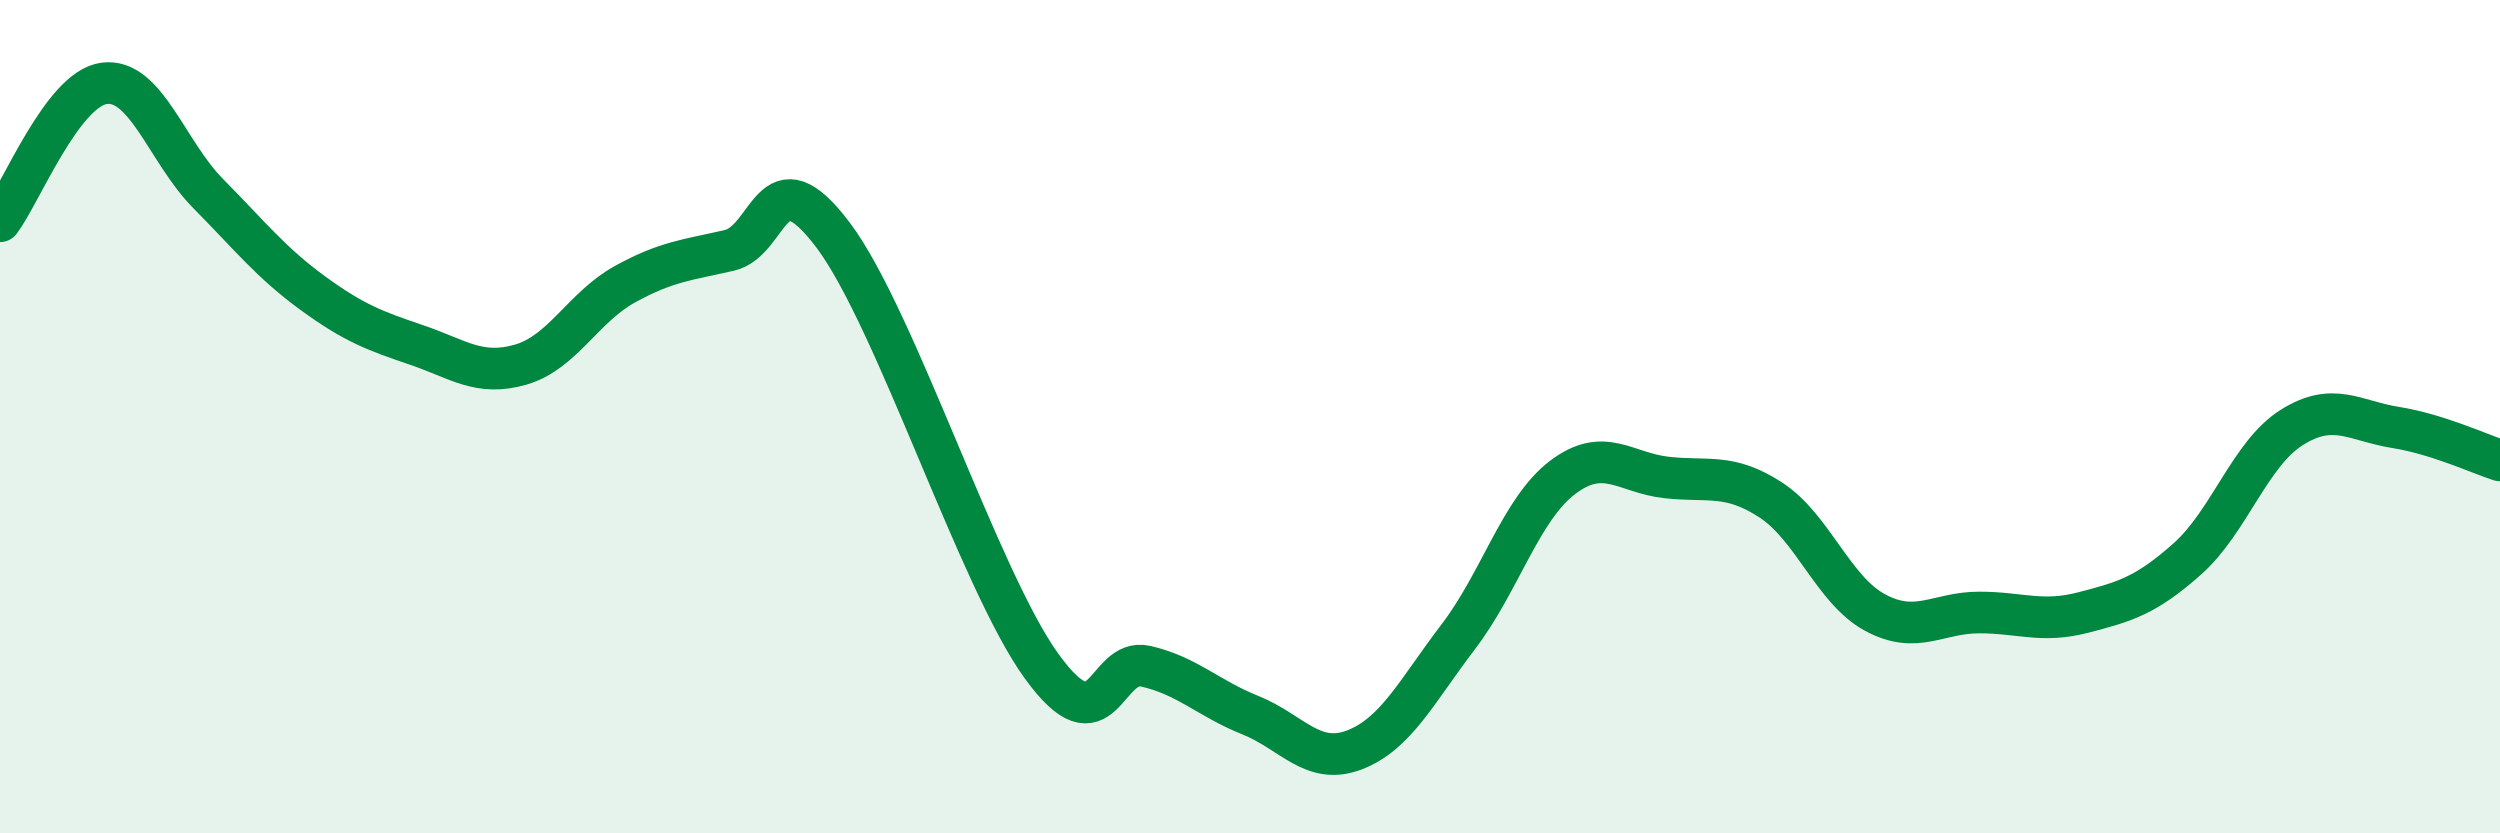 
    <svg width="60" height="20" viewBox="0 0 60 20" xmlns="http://www.w3.org/2000/svg">
      <path
        d="M 0,5.31 C 0.5,4.65 1.5,2.13 2.5,2 C 3.5,1.87 4,3.64 5,4.65 C 6,5.66 6.5,6.3 7.5,7.03 C 8.5,7.76 9,7.94 10,8.28 C 11,8.62 11.5,9.04 12.5,8.75 C 13.5,8.46 14,7.37 15,6.82 C 16,6.27 16.5,6.24 17.5,6.01 C 18.5,5.78 18.5,3.65 20,5.65 C 21.5,7.65 23.5,13.92 25,15.99 C 26.5,18.06 26.5,15.76 27.5,15.99 C 28.5,16.22 29,16.76 30,17.16 C 31,17.56 31.5,18.38 32.5,18 C 33.5,17.62 34,16.59 35,15.28 C 36,13.97 36.5,12.22 37.5,11.46 C 38.5,10.7 39,11.35 40,11.46 C 41,11.57 41.5,11.35 42.5,12 C 43.5,12.65 44,14.16 45,14.7 C 46,15.24 46.5,14.7 47.5,14.7 C 48.5,14.7 49,14.96 50,14.7 C 51,14.44 51.5,14.3 52.5,13.41 C 53.5,12.52 54,10.89 55,10.26 C 56,9.63 56.5,10.1 57.5,10.26 C 58.5,10.42 59.5,10.89 60,11.05L60 20L0 20Z"
        fill="#008740"
        opacity="0.1"
        stroke-linecap="round"
        stroke-linejoin="round"
      />
      <path
        d="M 0,5.31 C 0.5,4.65 1.5,2.13 2.5,2 C 3.5,1.87 4,3.64 5,4.65 C 6,5.66 6.5,6.3 7.5,7.03 C 8.5,7.76 9,7.94 10,8.28 C 11,8.62 11.5,9.04 12.5,8.75 C 13.5,8.46 14,7.37 15,6.82 C 16,6.27 16.5,6.24 17.5,6.01 C 18.5,5.78 18.5,3.65 20,5.65 C 21.5,7.65 23.5,13.92 25,15.99 C 26.5,18.06 26.5,15.76 27.5,15.99 C 28.5,16.22 29,16.76 30,17.16 C 31,17.56 31.5,18.38 32.5,18 C 33.5,17.62 34,16.59 35,15.28 C 36,13.97 36.5,12.22 37.5,11.46 C 38.5,10.7 39,11.35 40,11.46 C 41,11.57 41.5,11.35 42.5,12 C 43.5,12.65 44,14.16 45,14.7 C 46,15.24 46.5,14.7 47.5,14.7 C 48.5,14.7 49,14.96 50,14.7 C 51,14.44 51.5,14.3 52.5,13.41 C 53.5,12.52 54,10.89 55,10.26 C 56,9.63 56.5,10.1 57.5,10.26 C 58.5,10.42 59.5,10.89 60,11.05"
        stroke="#008740"
        stroke-width="1"
        fill="none"
        stroke-linecap="round"
        stroke-linejoin="round"
      />
    </svg>
  